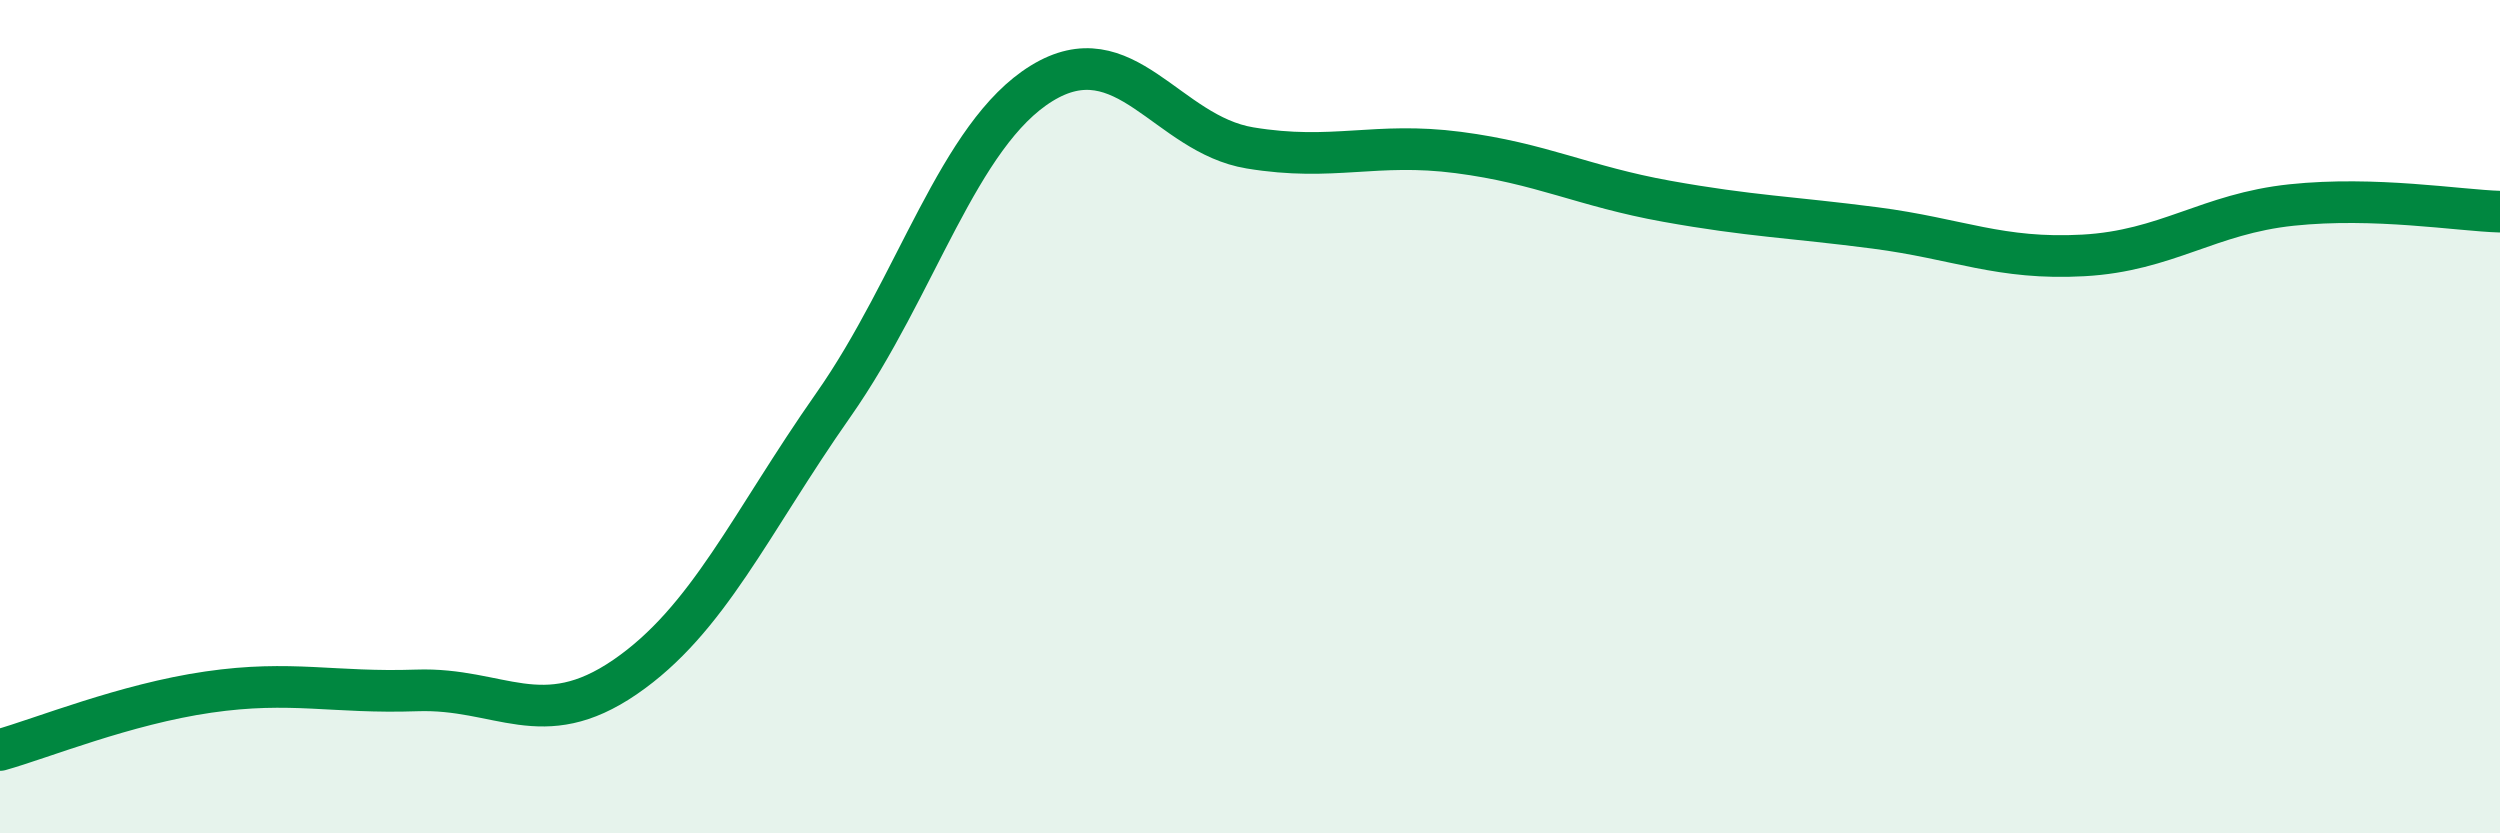 
    <svg width="60" height="20" viewBox="0 0 60 20" xmlns="http://www.w3.org/2000/svg">
      <path
        d="M 0,18 C 1,17.72 3,16.9 5,16.61 C 7,16.32 8,16.64 10,16.57 C 12,16.5 13,17.62 15,16.25 C 17,14.88 18,12.57 20,9.72 C 22,6.87 23,3.23 25,2 C 27,0.77 28,3.22 30,3.55 C 32,3.88 33,3.4 35,3.66 C 37,3.92 38,4.47 40,4.83 C 42,5.19 43,5.21 45,5.47 C 47,5.73 48,6.24 50,6.13 C 52,6.02 53,5.13 55,4.92 C 57,4.71 59,5.05 60,5.08L60 20L0 20Z"
        fill="#008740"
        opacity="0.1"
        stroke-linecap="round"
        stroke-linejoin="round"
      />
      <path
        d="M 0,18 C 1,17.72 3,16.9 5,16.61 C 7,16.32 8,16.64 10,16.57 C 12,16.5 13,17.62 15,16.25 C 17,14.88 18,12.57 20,9.72 C 22,6.87 23,3.23 25,2 C 27,0.77 28,3.22 30,3.55 C 32,3.88 33,3.4 35,3.66 C 37,3.92 38,4.47 40,4.83 C 42,5.19 43,5.21 45,5.47 C 47,5.73 48,6.24 50,6.13 C 52,6.02 53,5.13 55,4.92 C 57,4.71 59,5.05 60,5.08"
        stroke="#008740"
        stroke-width="1"
        fill="none"
        stroke-linecap="round"
        stroke-linejoin="round"
      />
    </svg>
  